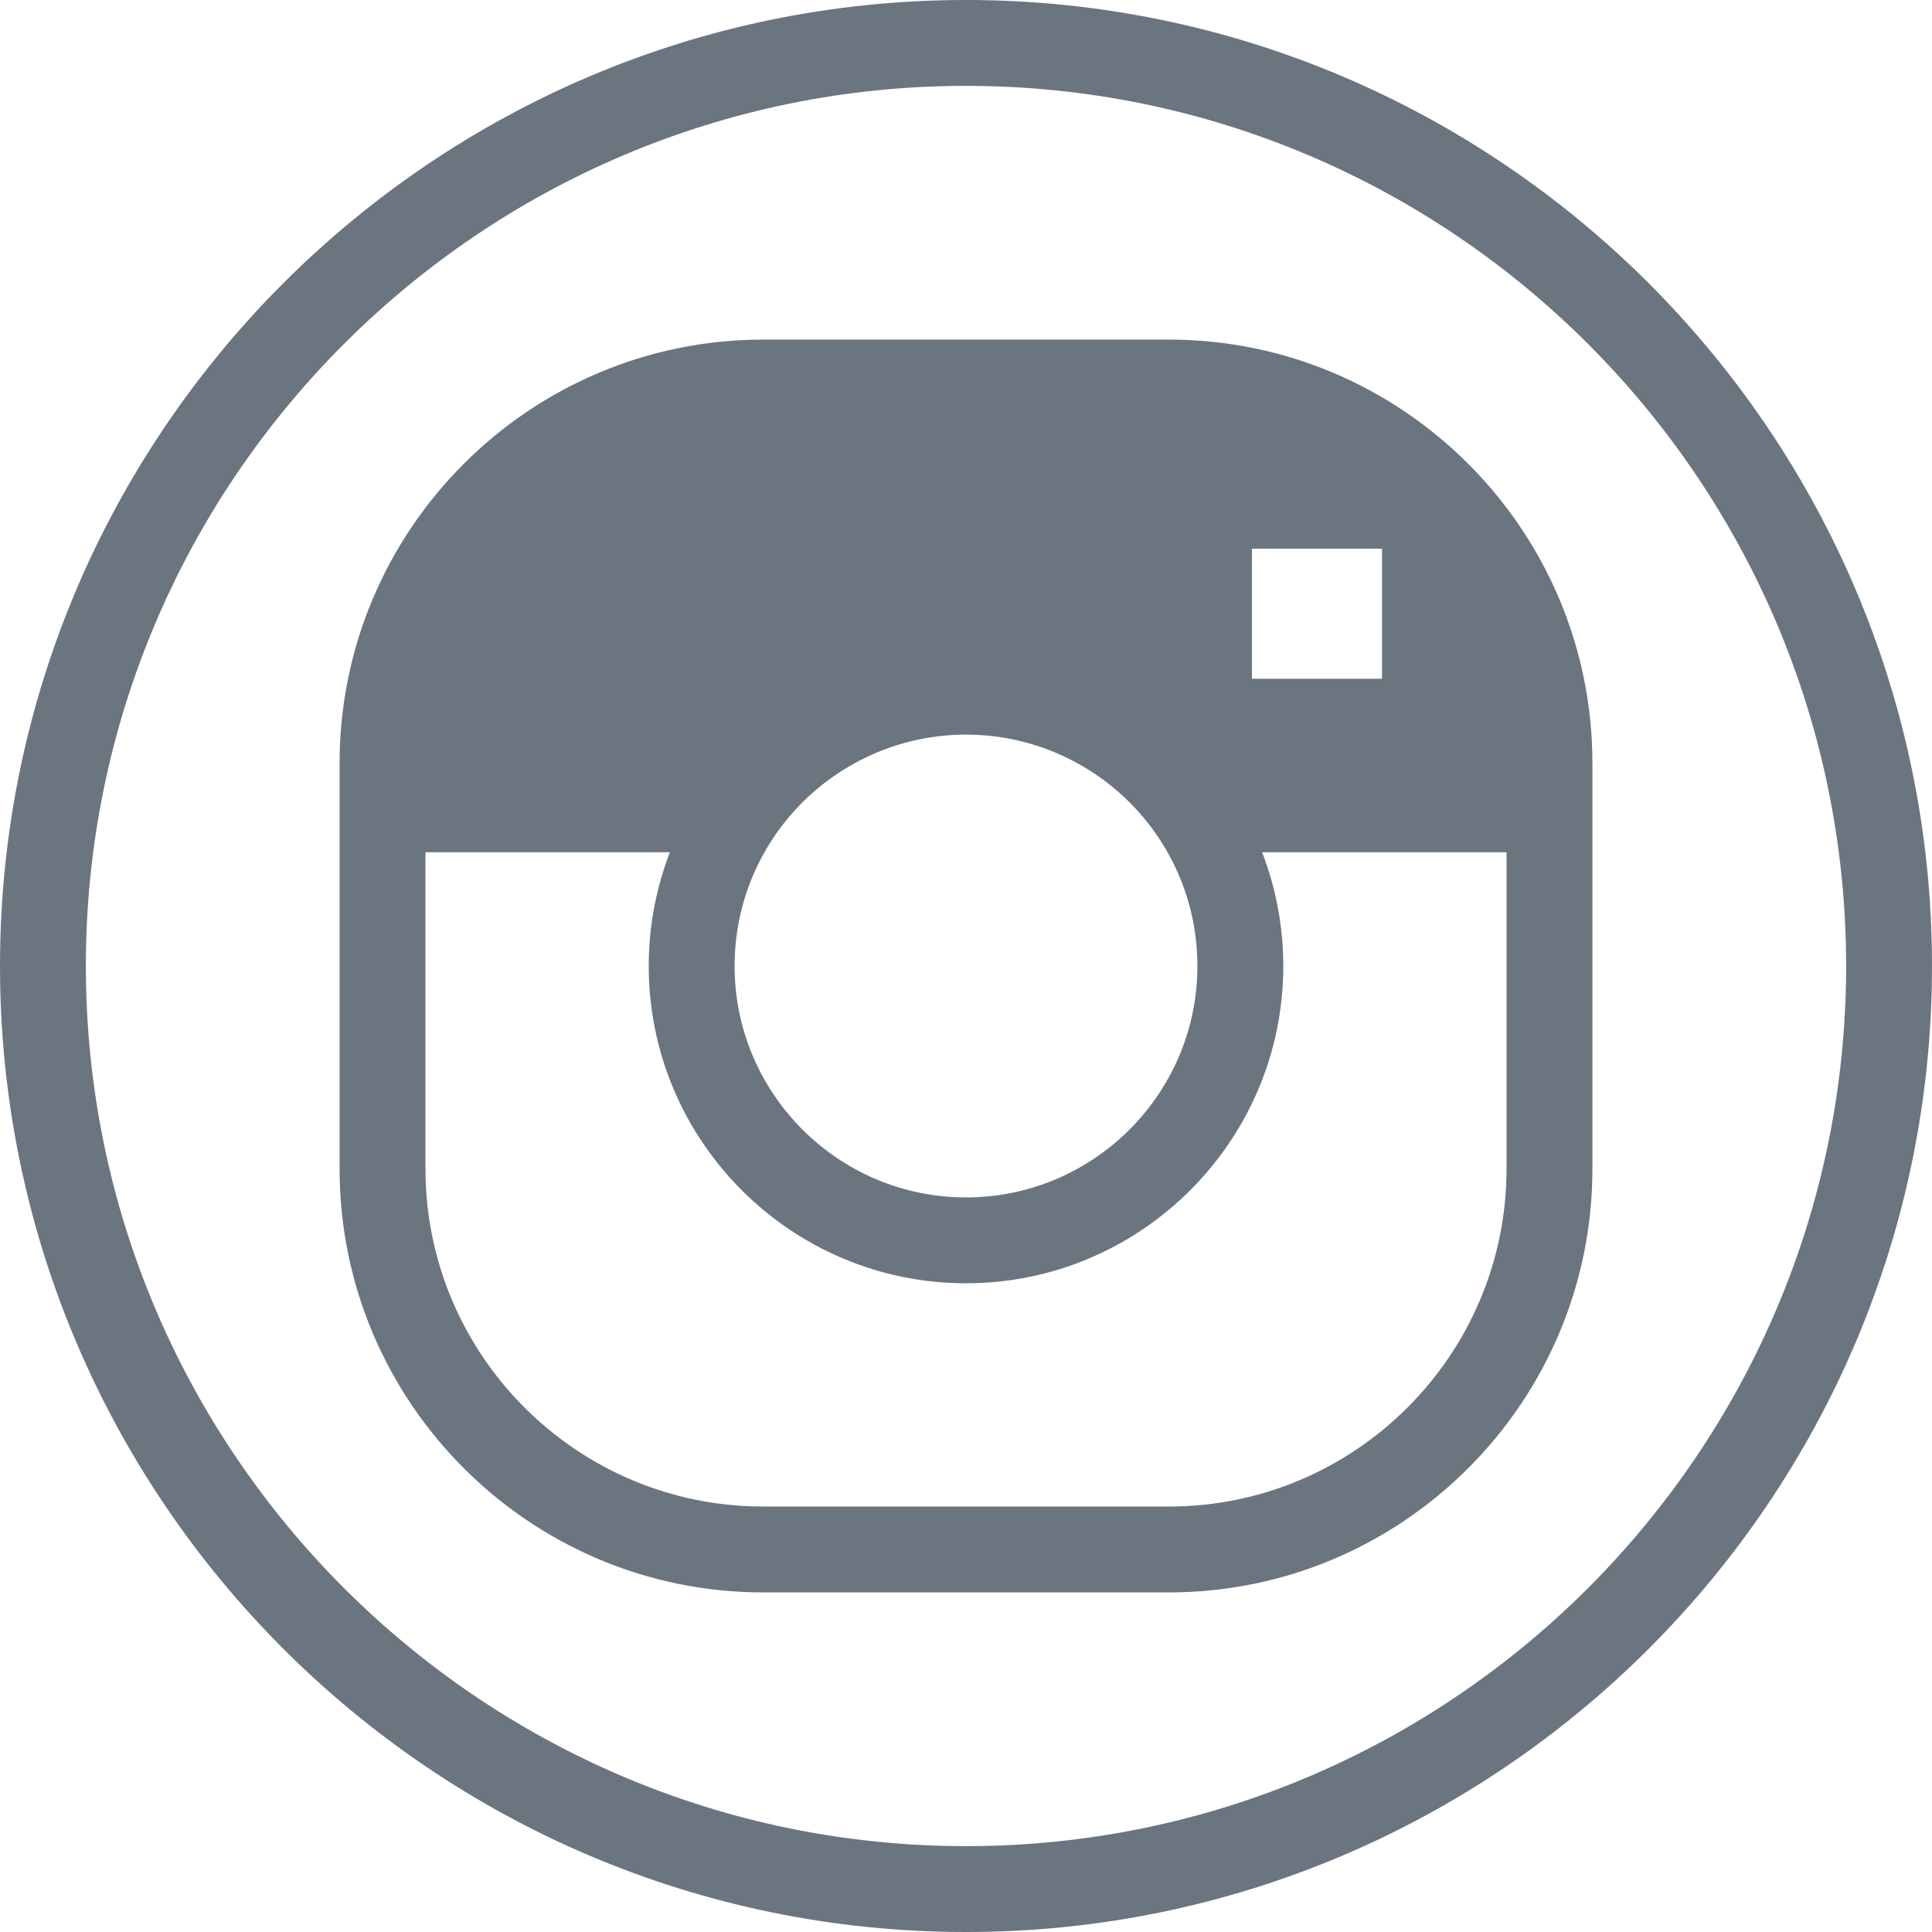 <?xml version="1.0" encoding="UTF-8" standalone="no"?><svg xmlns="http://www.w3.org/2000/svg" xmlns:xlink="http://www.w3.org/1999/xlink" fill="#6a757f" height="300" preserveAspectRatio="xMidYMid meet" version="1" viewBox="0.0 0.0 300.0 300.0" width="300" zoomAndPan="magnify"><g id="change1_1"><path d="M150,0C67.29,0,0,67.29,0,150s67.29,150,150,150s150-67.29,150-150S232.71,0,150,0z M150,286.667 c-75.358,0-136.667-61.309-136.667-136.667S74.642,13.333,150,13.333S286.667,74.642,286.667,150S225.358,286.667,150,286.667z" fill="inherit"/><path d="M181.501,52.733h-63.001c-36.263,0-65.767,29.504-65.767,65.767v63.001c0,36.263,29.504,65.767,65.767,65.767h63.001 c36.263,0,65.767-29.504,65.767-65.767v-63.001C247.267,82.236,217.764,52.733,181.501,52.733z M194.399,105.4V85.2h20.2v20.2 H194.399z M120.5,129.482c6.737-9.652,17.765-15.415,29.5-15.415c11.735,0,22.764,5.763,29.495,15.407 c4.211,6.055,6.437,13.151,6.437,20.526c0,19.813-16.12,35.933-35.933,35.933s-35.933-16.12-35.933-35.933 C114.067,142.625,116.294,135.529,120.5,129.482z M181.501,233.934h-63.001c-28.911,0-52.433-23.522-52.433-52.433v-49.167h37.955 c-2.155,5.598-3.287,11.56-3.287,17.666c0,27.165,22.101,49.266,49.266,49.266s49.266-22.101,49.266-49.266 c0-6.105-1.132-12.067-3.287-17.666h37.955v49.167C233.934,210.412,210.412,233.934,181.501,233.934z" fill="inherit"/></g></svg>